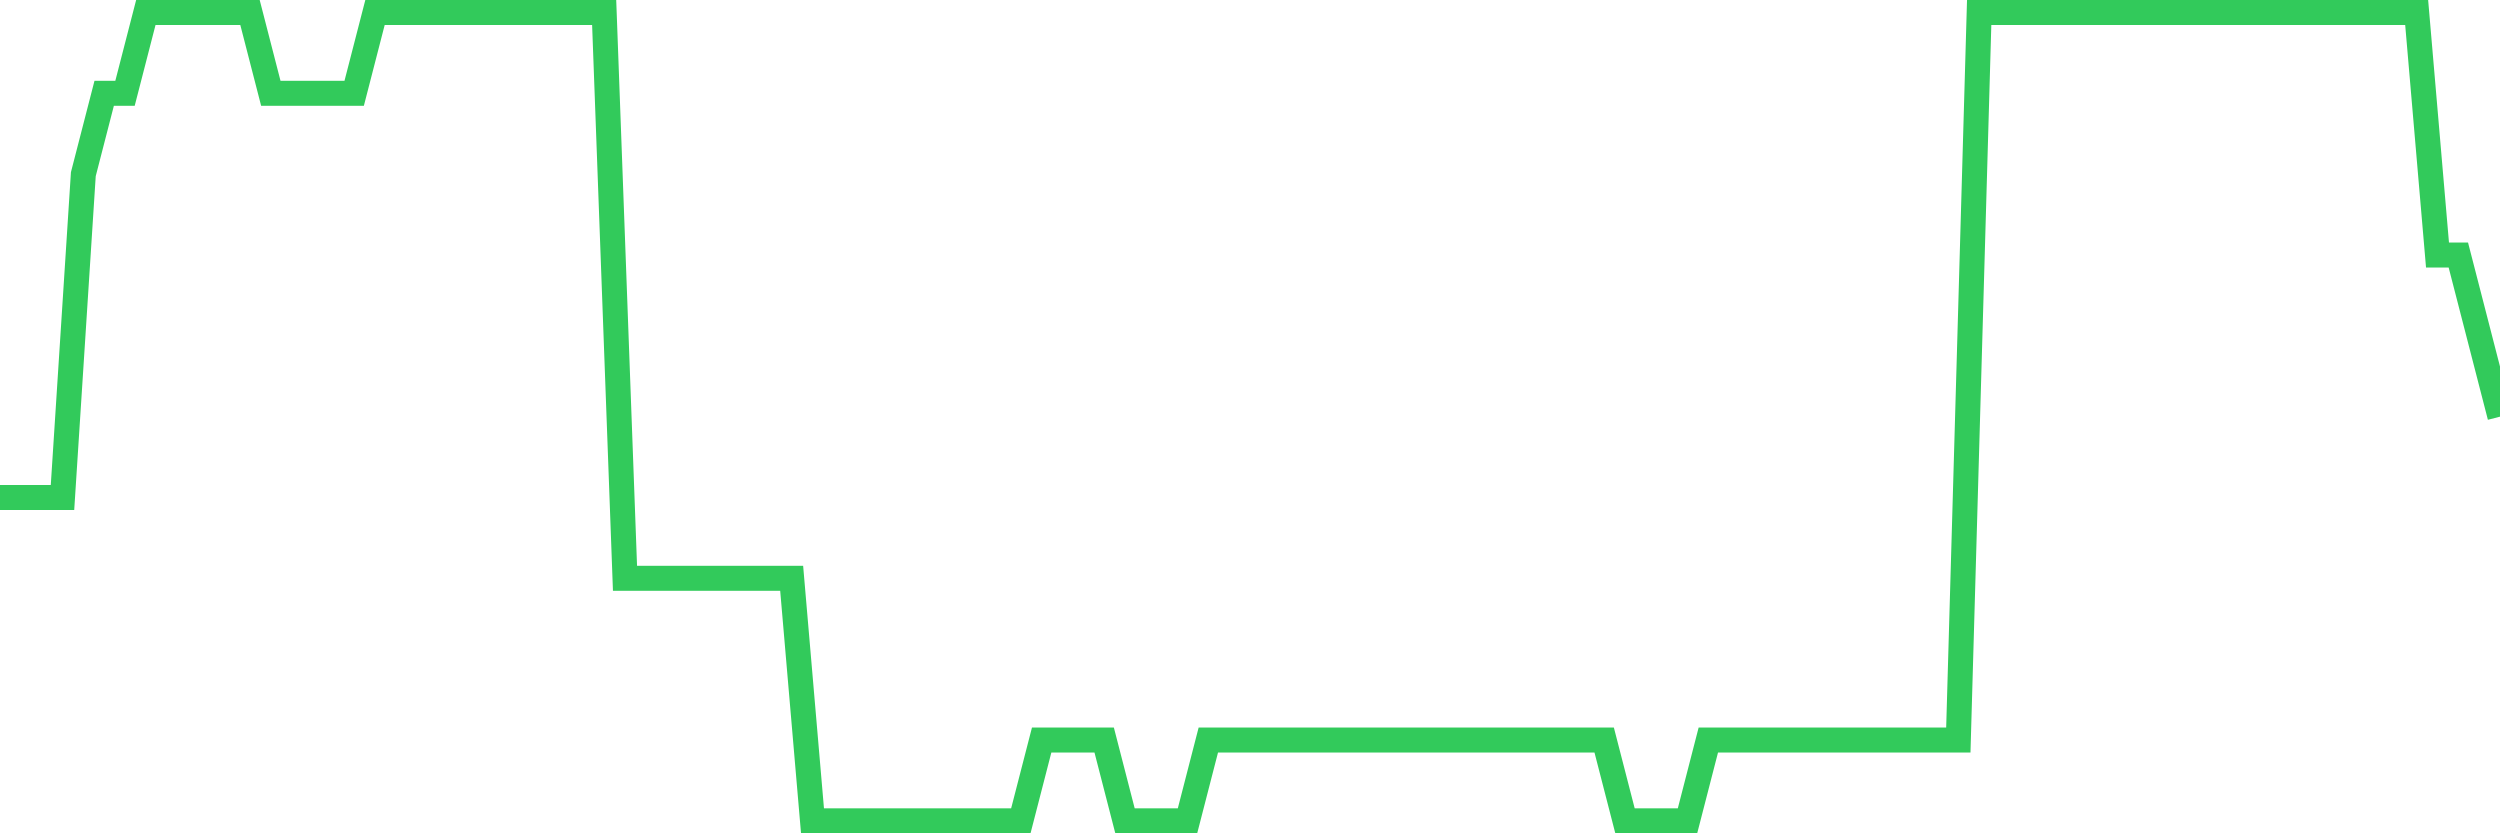 <svg
  xmlns="http://www.w3.org/2000/svg"
  xmlns:xlink="http://www.w3.org/1999/xlink"
  width="120"
  height="40"
  viewBox="0 0 120 40"
  preserveAspectRatio="none"
>
  <polyline
    points="0,23.88 1,23.88 2,23.88 3,23.88 4,8.36 5,4.48 6,4.48 7,0.6 8,0.6 9,0.6 10,0.6 11,0.6 12,0.6 13,4.48 14,4.48 15,4.48 16,4.48 17,4.48 18,0.6 19,0.6 20,0.6 21,0.6 22,0.6 23,0.6 24,0.6 25,0.6 26,0.6 27,0.6 28,0.6 29,0.6 30,27.76 31,27.76 32,27.76 33,27.76 34,27.76 35,27.76 36,27.76 37,27.76 38,27.76 39,39.4 40,39.4 41,39.4 42,39.4 43,39.4 44,39.4 45,39.4 46,39.4 47,39.4 48,39.4 49,39.4 50,35.52 51,35.52 52,35.52 53,35.52 54,39.4 55,39.4 56,39.4 57,39.4 58,35.52 59,35.52 60,35.52 61,35.52 62,35.52 63,35.52 64,35.52 65,35.52 66,35.52 67,35.52 68,35.52 69,35.52 70,35.52 71,35.52 72,35.52 73,35.52 74,35.52 75,35.52 76,35.52 77,35.52 78,39.4 79,39.4 80,39.4 81,39.4 82,35.52 83,35.52 84,35.52 85,35.52 86,35.52 87,35.52 88,35.52 89,35.52 90,35.52 91,35.52 92,35.52 93,35.52 94,35.52 95,0.6 96,0.6 97,0.6 98,0.6 99,0.6 100,0.6 101,0.6 102,0.6 103,0.6 104,0.6 105,0.6 106,0.6 107,0.6 108,0.6 109,0.6 110,0.6 111,0.6 112,0.6 113,0.6 114,0.6 115,0.6 116,0.6 117,12.24 118,12.24 119,16.12 120,20"
    fill="none"
    stroke="#32ca5b"
    stroke-width="1.2"
  >
  </polyline>
</svg>